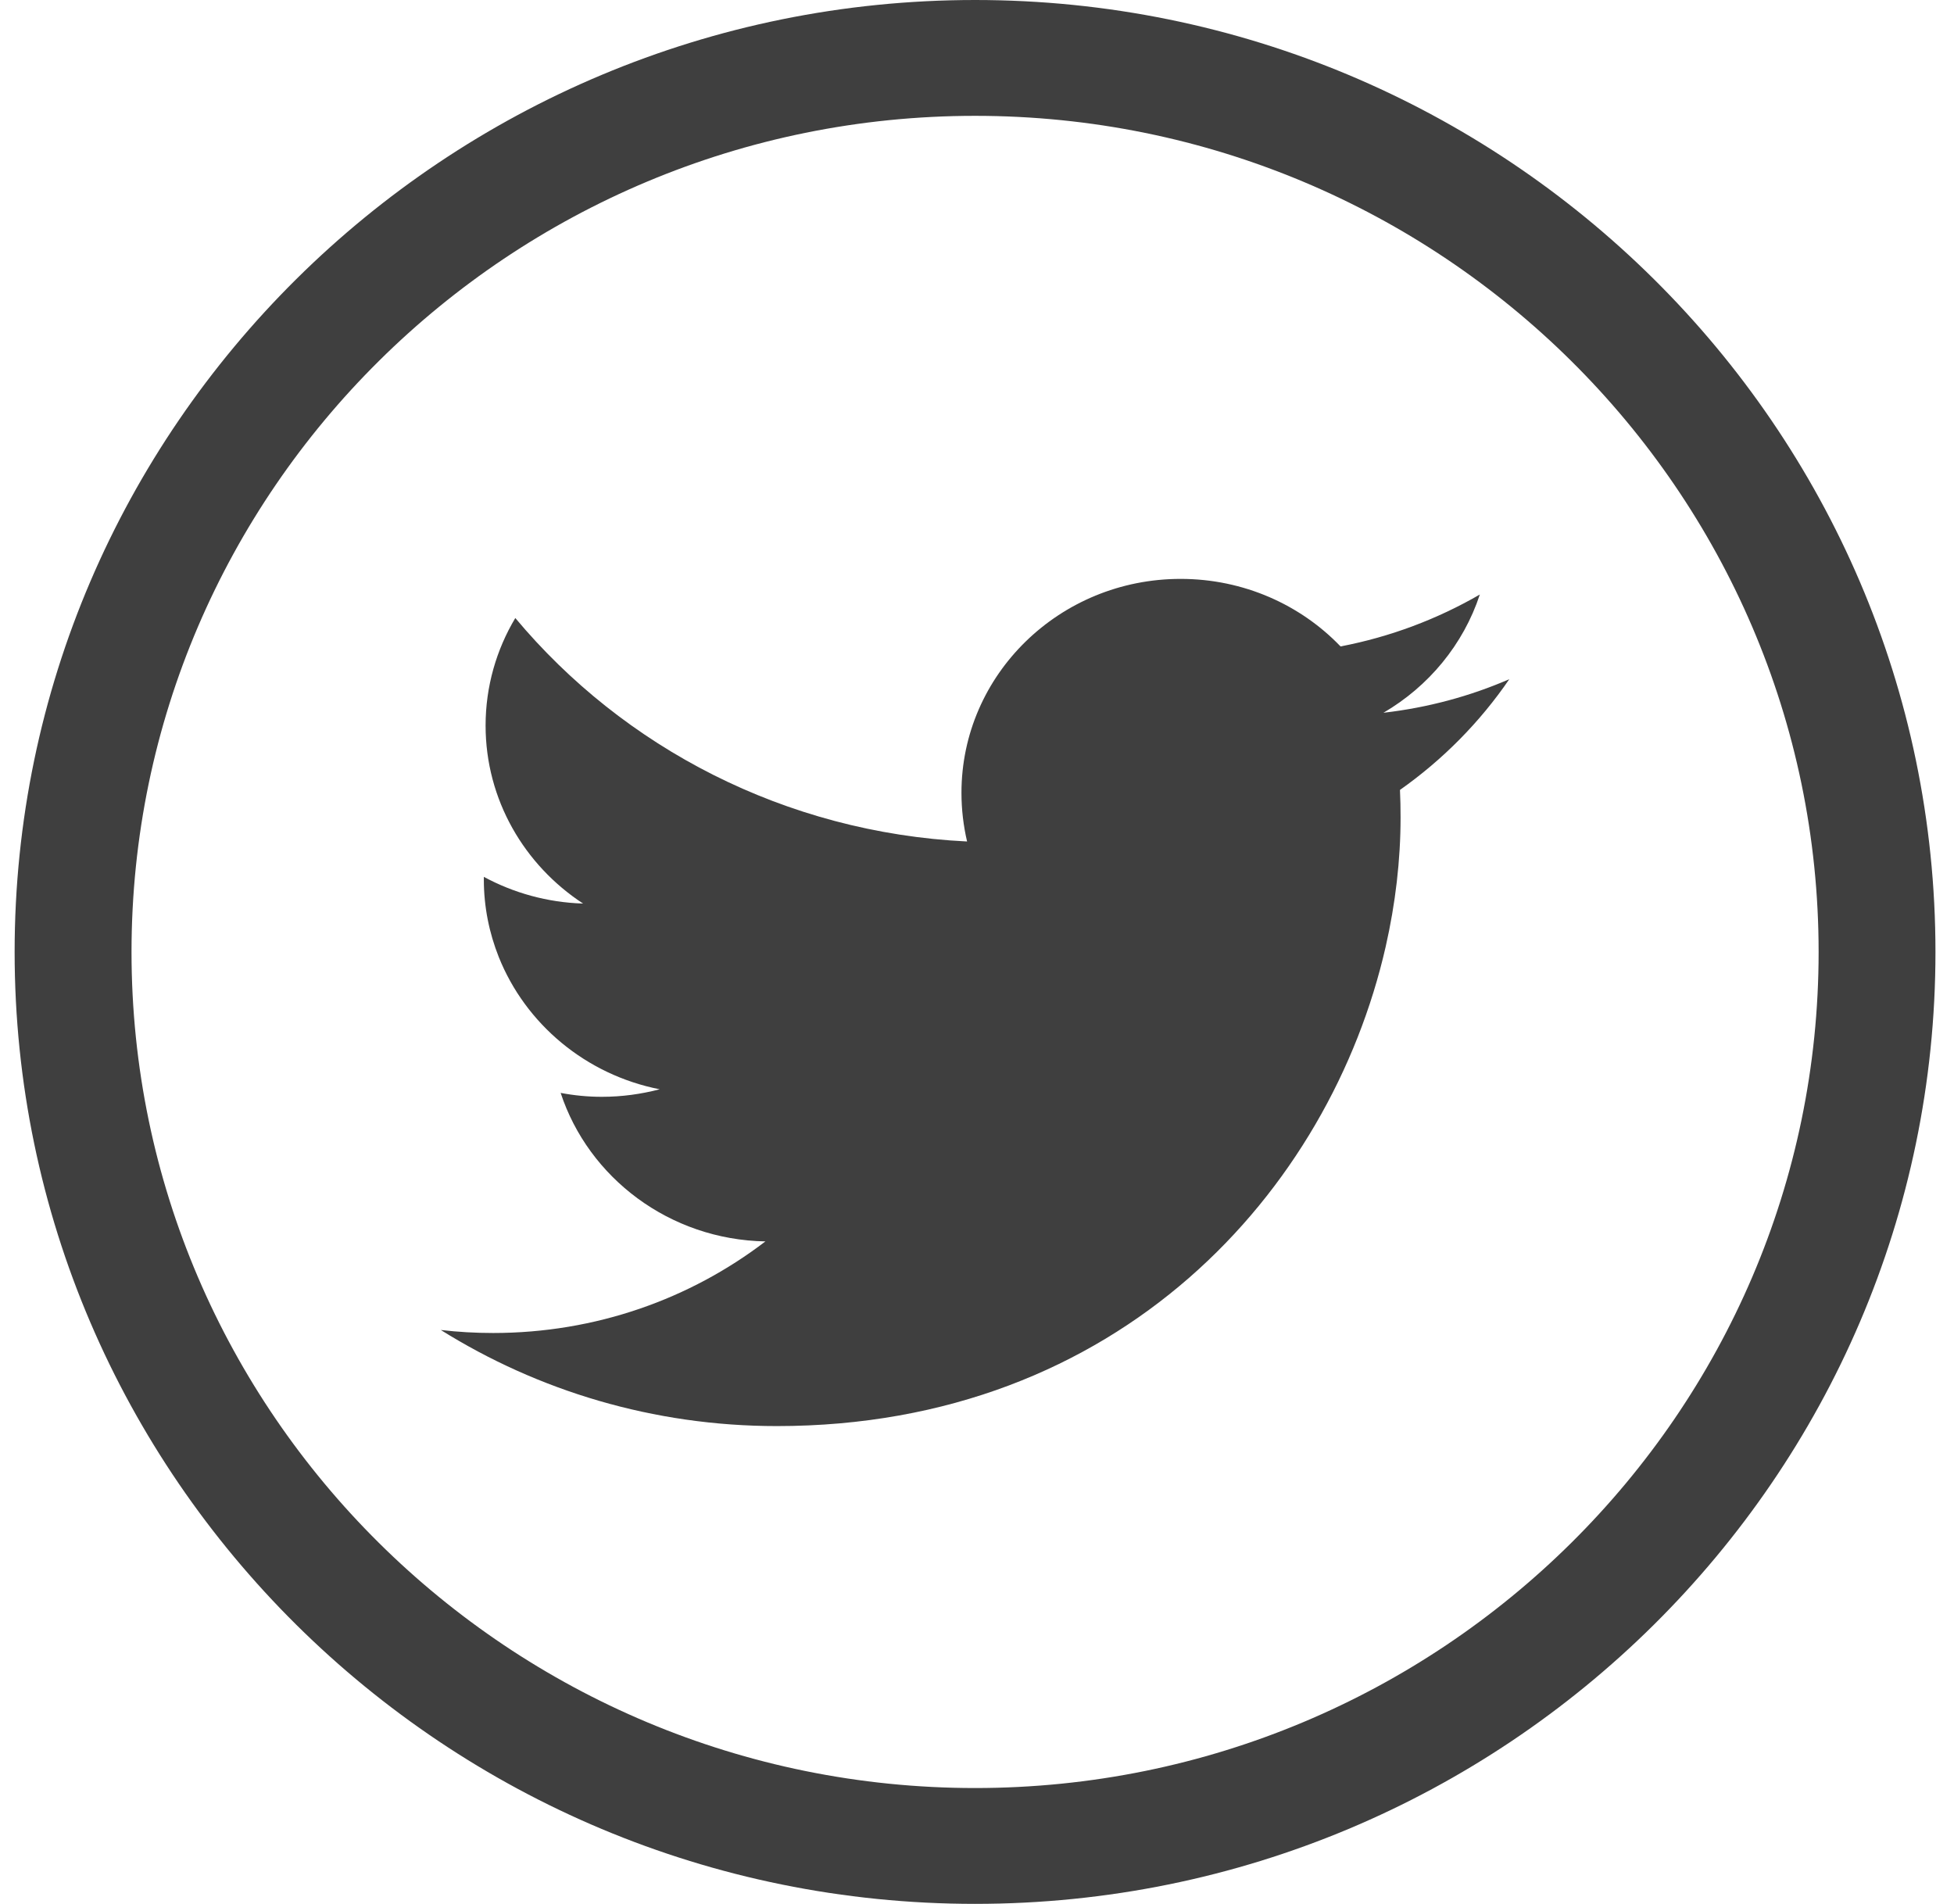 <svg xmlns="http://www.w3.org/2000/svg" width="39" height="38" viewBox="0 0 39 38">
    <g fill="none" fill-rule="evenodd">
        <g fill="#3F3F3F">
            <g>
                <g>
                    <path d="M19.462 2.312C10.178 2.312 2.625 9.798 2.625 19c0 9.2 7.553 16.687 16.837 16.687 9.283 0 16.836-7.486 16.836-16.687 0-9.202-7.553-16.688-16.836-16.688m0 35.687c-10.57 0-19.17-8.523-19.17-19C.292 8.524 8.892 0 19.462 0 30.032 0 38.63 8.523 38.63 19c0 10.476-8.599 18.999-19.168 18.999" transform="translate(-161 -913) translate(121 826) translate(40 87)"/>
                    <path d="M30.124 13.556c-.784.34-1.626.568-2.512.67.903-.527 1.596-1.363 1.924-2.36-.845.489-1.783.845-2.78 1.036-.796-.83-1.934-1.348-3.192-1.348-2.416 0-4.374 1.912-4.374 4.269 0 .335.039.659.112.972-3.635-.177-6.86-1.878-9.017-4.46-.376.63-.593 1.364-.593 2.146 0 1.48.774 2.787 1.946 3.553-.716-.022-1.391-.214-1.981-.533v.053c0 .546.107 1.066.298 1.547.535 1.338 1.738 2.35 3.212 2.64-.369.096-.754.15-1.154.15-.28 0-.555-.027-.823-.078.557 1.695 2.174 2.93 4.087 2.964-1.498 1.146-3.383 1.828-5.435 1.828-.353 0-.7-.02-1.044-.06 1.938 1.211 4.238 1.918 6.707 1.918 6.84 0 11.043-4.696 12.152-9.569.195-.86.297-1.727.297-2.576 0-.184-.003-.37-.012-.552.854-.602 1.597-1.354 2.182-2.21" transform="translate(-161 -913) translate(121 826) translate(40 87)"/>
                </g>
            </g>
        </g>
    </g>
</svg>
